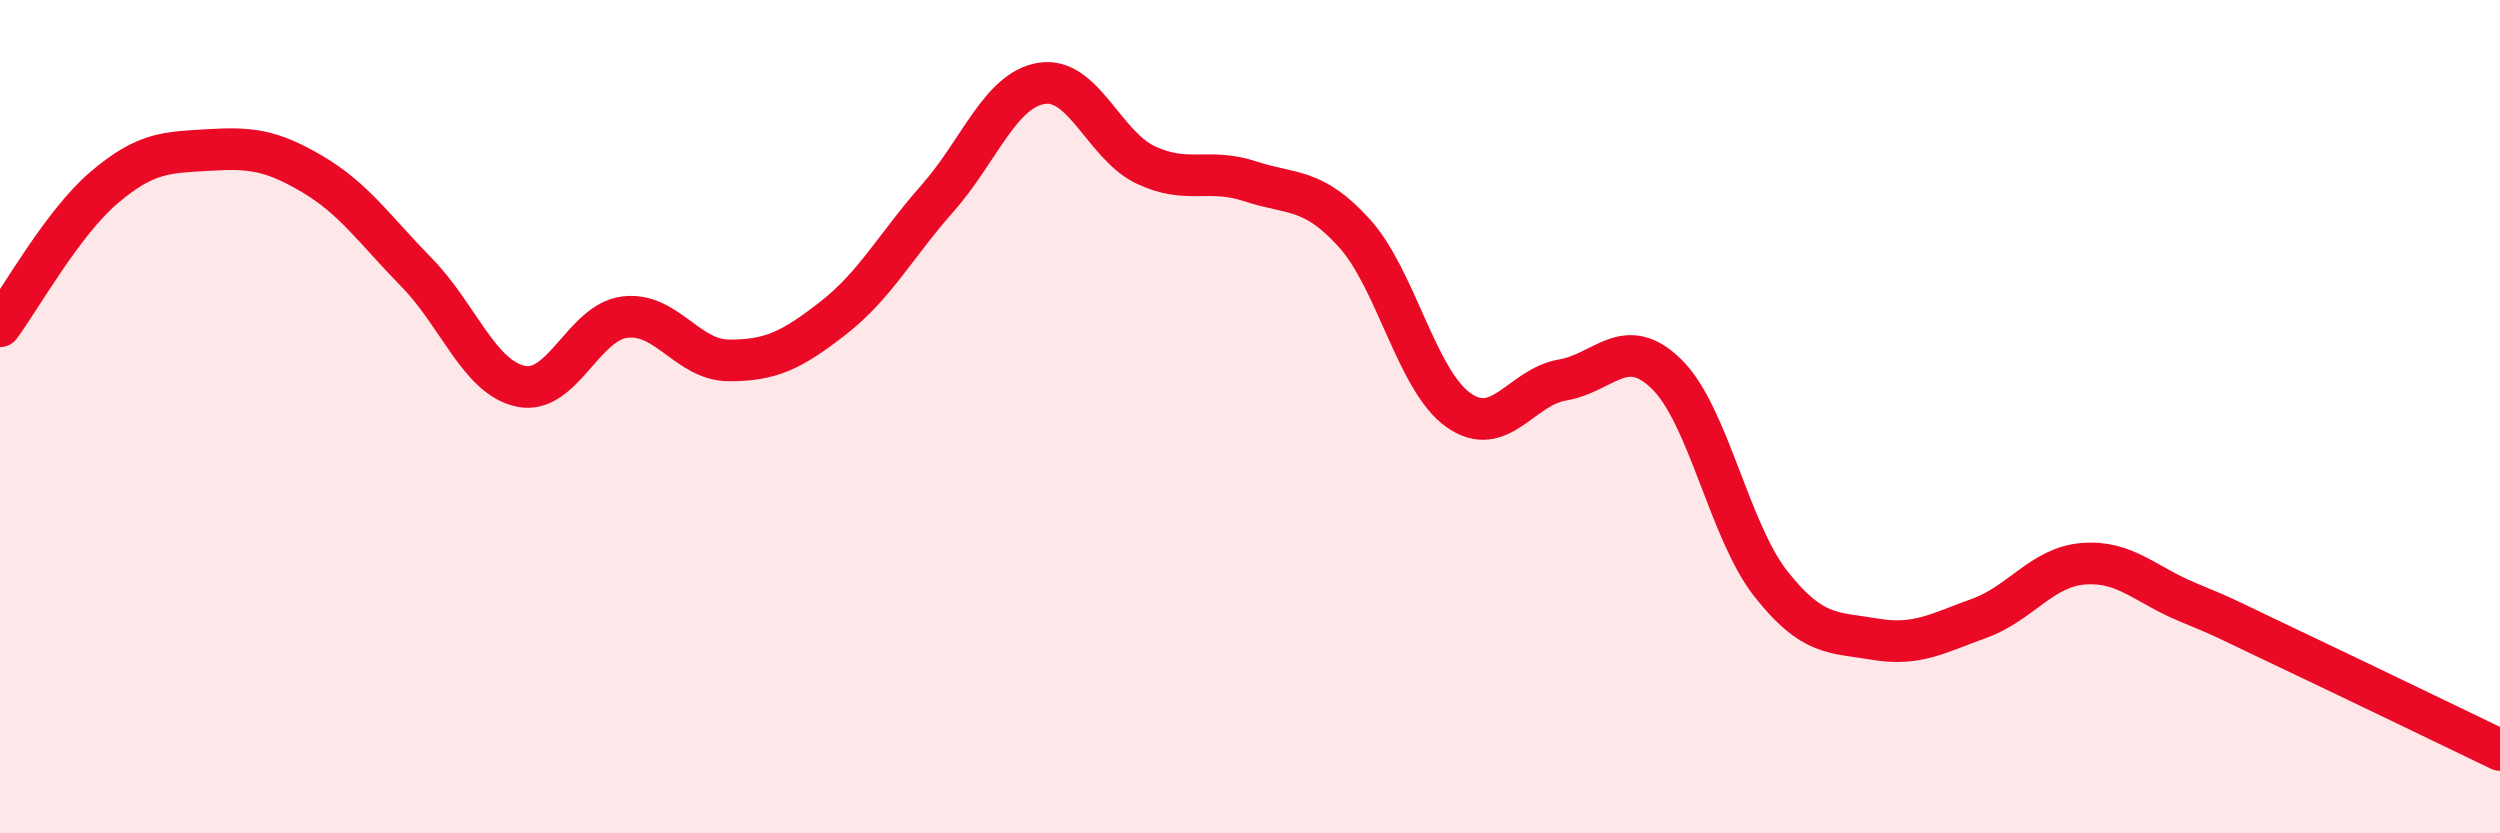 
    <svg width="60" height="20" viewBox="0 0 60 20" xmlns="http://www.w3.org/2000/svg">
      <path
        d="M 0,7.83 C 0.5,7.16 1.5,5.35 2.5,4.5 C 3.5,3.65 4,3.66 5,3.6 C 6,3.54 6.5,3.59 7.5,4.18 C 8.5,4.77 9,5.52 10,6.54 C 11,7.56 11.5,9.06 12.5,9.27 C 13.5,9.48 14,7.73 15,7.61 C 16,7.49 16.5,8.65 17.5,8.65 C 18.5,8.65 19,8.41 20,7.63 C 21,6.85 21.5,5.89 22.5,4.76 C 23.5,3.63 24,2.16 25,2 C 26,1.84 26.5,3.49 27.5,3.96 C 28.5,4.43 29,4.02 30,4.35 C 31,4.68 31.5,4.49 32.5,5.59 C 33.5,6.69 34,9.13 35,9.84 C 36,10.55 36.5,9.29 37.5,9.12 C 38.5,8.95 39,8 40,8.98 C 41,9.96 41.5,12.74 42.5,14.01 C 43.5,15.28 44,15.17 45,15.34 C 46,15.51 46.5,15.2 47.5,14.84 C 48.5,14.48 49,13.61 50,13.53 C 51,13.45 51.5,14.04 52.5,14.45 C 53.5,14.86 53.5,14.89 55,15.6 C 56.5,16.31 59,17.52 60,18L60 20L0 20Z"
        fill="#EB0A25"
        opacity="0.1"
        stroke-linecap="round"
        stroke-linejoin="round"
      />
      <path
        d="M 0,7.83 C 0.5,7.16 1.5,5.35 2.5,4.5 C 3.5,3.65 4,3.66 5,3.6 C 6,3.54 6.5,3.59 7.5,4.18 C 8.5,4.77 9,5.52 10,6.54 C 11,7.56 11.5,9.06 12.5,9.27 C 13.5,9.48 14,7.73 15,7.61 C 16,7.49 16.5,8.65 17.5,8.65 C 18.5,8.65 19,8.41 20,7.63 C 21,6.85 21.5,5.89 22.5,4.76 C 23.5,3.63 24,2.16 25,2 C 26,1.84 26.5,3.49 27.5,3.96 C 28.5,4.43 29,4.02 30,4.35 C 31,4.68 31.5,4.49 32.5,5.59 C 33.5,6.69 34,9.13 35,9.84 C 36,10.55 36.5,9.29 37.5,9.12 C 38.5,8.95 39,8 40,8.98 C 41,9.96 41.5,12.74 42.5,14.01 C 43.5,15.28 44,15.17 45,15.34 C 46,15.51 46.5,15.2 47.5,14.84 C 48.5,14.48 49,13.61 50,13.53 C 51,13.45 51.5,14.04 52.5,14.45 C 53.5,14.86 53.5,14.89 55,15.6 C 56.5,16.31 59,17.52 60,18"
        stroke="#EB0A25"
        stroke-width="1"
        fill="none"
        stroke-linecap="round"
        stroke-linejoin="round"
      />
    </svg>
  